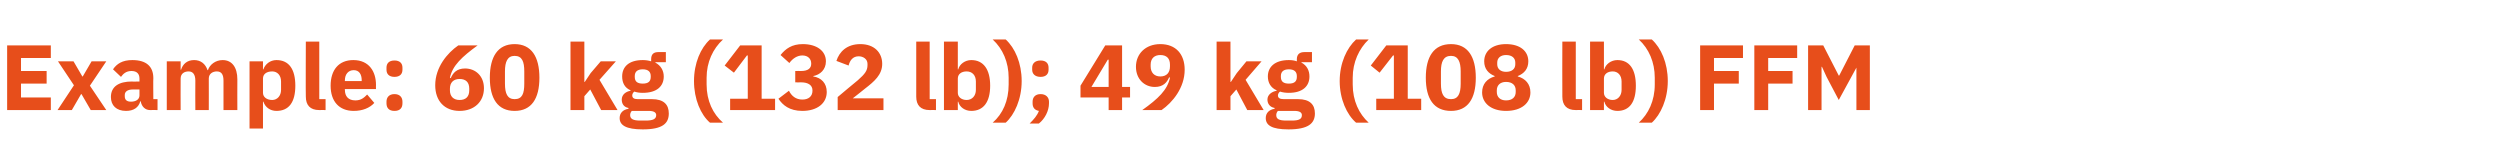 <?xml version="1.0" standalone="no"?><!DOCTYPE svg PUBLIC "-//W3C//DTD SVG 1.1//EN" "http://www.w3.org/Graphics/SVG/1.1/DTD/svg11.dtd"><svg xmlns="http://www.w3.org/2000/svg" version="1.1" width="595.1px" height="38.8px" viewBox="0 -9 595.1 38.8" style="top:-9px">  <desc>Example: 60 kg (132 lb); 49 kg (108 lb) FFM</desc>  <defs/>  <g id="Polygon179423">    <path d="M 1.7 17.2 L 1.7 1.8 L 12.1 1.8 L 12.1 4.8 L 5 4.8 L 5 7.9 L 11.1 7.9 L 11.1 10.9 L 5 10.9 L 5 14.2 L 12.1 14.2 L 12.1 17.2 L 1.7 17.2 Z M 13.7 17.2 L 17.6 11.3 L 13.8 5.6 L 17.5 5.6 L 19.6 9.2 L 19.7 9.2 L 21.8 5.6 L 25.3 5.6 L 21.4 11.4 L 25.3 17.2 L 21.6 17.2 L 19.4 13.4 L 19.3 13.4 L 17.1 17.2 L 13.7 17.2 Z M 35.7 17.2 C 34.6 17.2 33.7 16.4 33.5 15.1 C 33.5 15.1 33.4 15.1 33.4 15.1 C 33 16.6 31.8 17.4 30 17.4 C 27.7 17.4 26.4 16.1 26.4 14.1 C 26.4 11.6 28.3 10.4 31.4 10.4 C 31.37 10.45 33.2 10.4 33.2 10.4 C 33.2 10.4 33.2 9.72 33.2 9.7 C 33.2 8.6 32.6 7.9 31.3 7.9 C 30 7.9 29.3 8.6 28.8 9.3 C 28.8 9.3 26.9 7.5 26.9 7.5 C 27.8 6.2 29.1 5.3 31.5 5.3 C 34.8 5.3 36.5 6.8 36.5 9.6 C 36.45 9.57 36.5 14.6 36.5 14.6 L 37.5 14.6 L 37.5 17.2 C 37.5 17.2 35.73 17.16 35.7 17.2 Z M 33.2 13.7 C 33.2 13.66 33.2 12.3 33.2 12.3 C 33.2 12.3 31.61 12.3 31.6 12.3 C 30.4 12.3 29.7 12.8 29.7 13.6 C 29.7 13.6 29.7 13.9 29.7 13.9 C 29.7 14.8 30.2 15.2 31.2 15.2 C 32.3 15.2 33.2 14.7 33.2 13.7 Z M 39.7 17.2 L 39.7 5.6 L 43 5.6 L 43 7.6 C 43 7.6 43.1 7.57 43.1 7.6 C 43.5 6.3 44.5 5.3 46.2 5.3 C 47.8 5.3 48.9 6.2 49.4 7.7 C 49.4 7.7 49.5 7.7 49.5 7.7 C 49.9 6.4 51.3 5.3 53 5.3 C 55.2 5.3 56.5 7 56.5 9.9 C 56.47 9.92 56.5 17.2 56.5 17.2 L 53.2 17.2 C 53.2 17.2 53.22 10.19 53.2 10.2 C 53.2 8.7 52.7 8 51.6 8 C 50.7 8 49.7 8.5 49.7 9.7 C 49.72 9.68 49.7 17.2 49.7 17.2 L 46.5 17.2 C 46.5 17.2 46.46 10.19 46.5 10.2 C 46.5 8.7 45.9 8 44.9 8 C 43.9 8 43 8.5 43 9.7 C 42.97 9.68 43 17.2 43 17.2 L 39.7 17.2 Z M 59.4 5.6 L 62.6 5.6 L 62.6 7.5 C 62.6 7.5 62.74 7.55 62.7 7.5 C 63.1 6.3 64.3 5.3 65.8 5.3 C 68.8 5.3 70.3 7.5 70.3 11.4 C 70.3 15.3 68.8 17.4 65.8 17.4 C 64.3 17.4 63.1 16.5 62.7 15.2 C 62.74 15.22 62.6 15.2 62.6 15.2 L 62.6 21.6 L 59.4 21.6 L 59.4 5.6 Z M 66.9 12.4 C 66.9 12.4 66.9 10.4 66.9 10.4 C 66.9 8.9 66 8 64.8 8 C 63.5 8 62.6 8.6 62.6 9.7 C 62.6 9.7 62.6 13.1 62.6 13.1 C 62.6 14.1 63.5 14.8 64.8 14.8 C 66 14.8 66.9 13.8 66.9 12.4 Z M 76 17.2 C 73.8 17.2 72.8 16 72.8 14 C 72.75 13.99 72.8 0.9 72.8 0.9 L 76 0.9 L 76 14.6 L 77.5 14.6 L 77.5 17.2 C 77.5 17.2 75.99 17.16 76 17.2 Z M 78.7 11.4 C 78.7 7.7 80.6 5.3 84.1 5.3 C 87.9 5.3 89.5 8.1 89.5 11.2 C 89.47 11.24 89.5 12.2 89.5 12.2 L 82.1 12.2 C 82.1 12.2 82.06 12.39 82.1 12.4 C 82.1 13.9 82.9 14.9 84.6 14.9 C 86 14.9 86.7 14.2 87.4 13.5 C 87.4 13.5 89.1 15.5 89.1 15.5 C 88 16.7 86.3 17.4 84.2 17.4 C 80.7 17.4 78.7 15.1 78.7 11.4 Z M 82.1 10.1 C 82.06 10.12 82.1 10.3 82.1 10.3 L 86.1 10.3 C 86.1 10.3 86.11 10.1 86.1 10.1 C 86.1 8.7 85.5 7.7 84.2 7.7 C 82.9 7.7 82.1 8.7 82.1 10.1 Z M 92 7.6 C 92 7.6 92 7.1 92 7.1 C 92 6.1 92.6 5.4 93.9 5.4 C 95.2 5.4 95.8 6.1 95.8 7.1 C 95.8 7.1 95.8 7.6 95.8 7.6 C 95.8 8.6 95.2 9.3 93.9 9.3 C 92.6 9.3 92 8.6 92 7.6 Z M 92 15.6 C 92 15.6 92 15.2 92 15.2 C 92 14.2 92.6 13.4 93.9 13.4 C 95.2 13.4 95.8 14.2 95.8 15.2 C 95.8 15.2 95.8 15.6 95.8 15.6 C 95.8 16.7 95.2 17.4 93.9 17.4 C 92.6 17.4 92 16.7 92 15.6 Z M 103.6 11.3 C 103.6 7 106.5 3.6 109.1 1.8 C 109.1 1.8 113.7 1.8 113.7 1.8 C 110 4.5 107.7 6.6 107.1 9.5 C 107.1 9.5 107.3 9.6 107.3 9.6 C 107.8 8.4 108.7 7.3 110.7 7.3 C 113.2 7.3 115.2 9.1 115.2 12 C 115.2 15.2 112.9 17.4 109.4 17.4 C 105.8 17.4 103.6 15 103.6 11.3 Z M 111.7 12.5 C 111.7 12.5 111.7 12.1 111.7 12.1 C 111.7 10.6 110.9 9.8 109.4 9.8 C 108 9.8 107.1 10.6 107.1 12.1 C 107.1 12.1 107.1 12.5 107.1 12.5 C 107.1 14 108 14.8 109.4 14.8 C 110.9 14.8 111.7 14 111.7 12.5 Z M 116.6 9.5 C 116.6 4.5 118.5 1.5 122.5 1.5 C 126.5 1.5 128.4 4.5 128.4 9.5 C 128.4 14.5 126.5 17.4 122.5 17.4 C 118.5 17.4 116.6 14.5 116.6 9.5 Z M 124.8 10.9 C 124.8 10.9 124.8 8 124.8 8 C 124.8 5.7 124.3 4.3 122.5 4.3 C 120.8 4.3 120.2 5.7 120.2 8 C 120.2 8 120.2 10.9 120.2 10.9 C 120.2 13.3 120.8 14.6 122.5 14.6 C 124.3 14.6 124.8 13.3 124.8 10.9 Z M 135.8 0.9 L 139.1 0.9 L 139.1 10.5 L 139.2 10.5 L 140.6 8.4 L 143 5.6 L 146.6 5.6 L 142.7 10 L 147 17.2 L 143.1 17.2 L 140.5 12.3 L 139.1 13.9 L 139.1 17.2 L 135.8 17.2 L 135.8 0.9 Z M 153 21.8 C 149 21.8 147.5 20.8 147.5 19.1 C 147.5 17.9 148.3 17.1 149.6 16.9 C 149.6 16.9 149.6 16.7 149.6 16.7 C 148.5 16.5 148 15.7 148 14.7 C 148 13.5 149 12.8 150.1 12.6 C 150.1 12.6 150.1 12.5 150.1 12.5 C 148.7 11.9 148.1 10.7 148.1 9.2 C 148.1 6.9 149.7 5.3 153 5.3 C 153.7 5.3 154.4 5.4 155 5.6 C 155 5.6 155 5.1 155 5.1 C 155 3.9 155.6 3.4 156.7 3.4 C 156.7 3.39 158.5 3.4 158.5 3.4 L 158.5 5.8 L 156 5.8 C 156 5.8 155.98 5.94 156 5.9 C 157.3 6.6 158 7.8 158 9.2 C 158 11.5 156.4 13.1 153 13.1 C 152.2 13.1 151.6 13 151 12.8 C 150.7 13 150.5 13.4 150.5 13.7 C 150.5 14.3 150.9 14.6 151.8 14.6 C 151.8 14.6 155.2 14.6 155.2 14.6 C 158 14.6 159.2 15.9 159.2 18 C 159.2 20.4 157.7 21.8 153 21.8 Z M 154.4 17.4 C 154.4 17.4 150.4 17.4 150.4 17.4 C 150.1 17.7 150 18.1 150 18.4 C 150 19.3 150.7 19.7 152.4 19.7 C 152.4 19.7 153.7 19.7 153.7 19.7 C 155.5 19.7 156.2 19.3 156.2 18.4 C 156.2 17.8 155.7 17.4 154.4 17.4 Z M 154.9 9.3 C 154.9 9.3 154.9 9.1 154.9 9.1 C 154.9 8.1 154.3 7.5 153 7.5 C 151.7 7.5 151.1 8.1 151.1 9.1 C 151.1 9.1 151.1 9.3 151.1 9.3 C 151.1 10.4 151.7 10.9 153 10.9 C 154.3 10.9 154.9 10.4 154.9 9.3 Z M 169 0.4 C 169 0.4 172.1 0.4 172.1 0.4 C 169.7 2.6 168.2 5.8 168.2 9.5 C 168.2 9.5 168.2 11.1 168.2 11.1 C 168.2 15 169.7 18.1 172.1 20.2 C 172.1 20.2 169 20.2 169 20.2 C 166.8 18.3 165.2 14.6 165.2 10.3 C 165.2 6 166.8 2.4 169 0.4 Z M 173.8 17.2 L 173.8 14.5 L 178 14.5 L 178 4.2 L 177.8 4.2 L 174.7 8.3 L 172.5 6.6 L 176.2 1.8 L 181.3 1.8 L 181.3 14.5 L 184.5 14.5 L 184.5 17.2 L 173.8 17.2 Z M 190.7 7.9 C 192.4 7.9 193.1 7.2 193.1 6.2 C 193.1 6.2 193.1 6.1 193.1 6.1 C 193.1 5 192.3 4.2 191 4.2 C 189.8 4.2 188.7 4.9 187.9 6 C 187.9 6 185.8 4.1 185.8 4.1 C 187 2.6 188.5 1.5 191.1 1.5 C 194.4 1.5 196.6 3.1 196.6 5.6 C 196.6 7.6 195.2 8.8 193.6 9.1 C 193.6 9.1 193.6 9.2 193.6 9.2 C 195.5 9.5 196.8 10.8 196.8 12.9 C 196.8 15.6 194.5 17.4 191 17.4 C 187.9 17.4 186.3 16 185.3 14.5 C 185.3 14.5 187.8 12.6 187.8 12.6 C 188.4 13.8 189.4 14.7 191 14.7 C 192.5 14.7 193.4 13.9 193.4 12.6 C 193.4 12.6 193.4 12.5 193.4 12.5 C 193.4 11.3 192.4 10.6 190.7 10.6 C 190.69 10.63 189.3 10.6 189.3 10.6 L 189.3 7.9 C 189.3 7.9 190.74 7.88 190.7 7.9 Z M 210.3 17.2 L 199.4 17.2 L 199.4 14.1 C 199.4 14.1 204.16 10.1 204.2 10.1 C 205.9 8.6 206.5 7.8 206.5 6.5 C 206.5 6.5 206.5 6.2 206.5 6.2 C 206.5 5 205.4 4.4 204.4 4.4 C 203 4.4 202.3 5.4 202 6.6 C 202 6.6 199.1 5.5 199.1 5.5 C 199.8 3.3 201.6 1.5 204.8 1.5 C 208.1 1.5 210 3.5 210 6.2 C 210 8.8 208.1 10.4 205.9 12.1 C 205.89 12.14 203 14.4 203 14.4 L 210.3 14.4 L 210.3 17.2 Z M 221.3 17.2 C 219.1 17.2 218.1 16 218.1 14 C 218.08 13.99 218.1 0.9 218.1 0.9 L 221.3 0.9 L 221.3 14.6 L 222.8 14.6 L 222.8 17.2 C 222.8 17.2 221.32 17.16 221.3 17.2 Z M 224.7 0.9 L 228 0.9 L 228 7.5 C 228 7.5 228.11 7.55 228.1 7.5 C 228.4 6.3 229.7 5.3 231.2 5.3 C 234.1 5.3 235.7 7.5 235.7 11.4 C 235.7 15.3 234.1 17.4 231.2 17.4 C 229.7 17.4 228.4 16.5 228.1 15.2 C 228.11 15.22 228 15.2 228 15.2 L 228 17.2 L 224.7 17.2 L 224.7 0.9 Z M 232.3 12.4 C 232.3 12.4 232.3 10.4 232.3 10.4 C 232.3 8.9 231.4 8 230.1 8 C 228.9 8 228 8.6 228 9.7 C 228 9.7 228 13.1 228 13.1 C 228 14.1 228.9 14.8 230.1 14.8 C 231.4 14.8 232.3 13.8 232.3 12.4 Z M 239.4 20.2 C 239.4 20.2 236.3 20.2 236.3 20.2 C 238.7 18.1 240.1 15 240.1 11.1 C 240.1 11.1 240.1 9.5 240.1 9.5 C 240.1 5.8 238.7 2.6 236.3 0.4 C 236.3 0.4 239.4 0.4 239.4 0.4 C 241.6 2.4 243.2 6 243.2 10.3 C 243.2 14.6 241.5 18.3 239.4 20.2 Z M 245.7 7.6 C 245.7 7.6 245.7 7.1 245.7 7.1 C 245.7 6.1 246.4 5.4 247.7 5.4 C 249 5.4 249.6 6.1 249.6 7.1 C 249.6 7.1 249.6 7.6 249.6 7.6 C 249.6 8.6 249 9.3 247.7 9.3 C 246.4 9.3 245.7 8.6 245.7 7.6 Z M 249.7 15.2 C 249.7 15.2 249.7 15.6 249.7 15.6 C 249.7 17.4 248.7 19.3 247.3 20.4 C 247.3 20.4 245.1 20.4 245.1 20.4 C 246.1 19.4 246.9 18.5 247.3 17.4 C 246.2 17.2 245.8 16.5 245.8 15.6 C 245.8 15.6 245.8 15.2 245.8 15.2 C 245.8 14.2 246.4 13.4 247.7 13.4 C 249 13.4 249.7 14.2 249.7 15.2 Z M 263.9 17.2 L 263.9 14.2 L 257.2 14.2 L 257.2 11.4 L 263.1 1.8 L 267.1 1.8 L 267.1 11.7 L 269 11.7 L 269 14.2 L 267.1 14.2 L 267.1 17.2 L 263.9 17.2 Z M 259.8 11.7 L 263.9 11.7 L 263.9 5.2 L 263.7 5.2 L 259.8 11.7 Z M 276.5 17.2 C 276.5 17.2 271.9 17.2 271.9 17.2 C 275.7 14.5 277.9 12.4 278.5 9.5 C 278.5 9.5 278.3 9.4 278.3 9.4 C 277.8 10.6 276.9 11.7 274.9 11.7 C 272.4 11.7 270.4 9.8 270.4 6.9 C 270.4 3.8 272.7 1.5 276.2 1.5 C 279.9 1.5 282 3.9 282 7.6 C 282 11.9 279.1 15.4 276.5 17.2 Z M 278.5 6.8 C 278.5 6.8 278.5 6.4 278.5 6.4 C 278.5 4.9 277.7 4.1 276.2 4.1 C 274.8 4.1 273.9 4.9 273.9 6.4 C 273.9 6.4 273.9 6.8 273.9 6.8 C 273.9 8.3 274.8 9.2 276.2 9.2 C 277.7 9.2 278.5 8.3 278.5 6.8 Z M 289.6 0.9 L 292.9 0.9 L 292.9 10.5 L 293 10.5 L 294.4 8.4 L 296.7 5.6 L 300.3 5.6 L 296.5 10 L 300.8 17.2 L 296.9 17.2 L 294.3 12.3 L 292.9 13.9 L 292.9 17.2 L 289.6 17.2 L 289.6 0.9 Z M 306.7 21.8 C 302.7 21.8 301.3 20.8 301.3 19.1 C 301.3 17.9 302.1 17.1 303.4 16.9 C 303.4 16.9 303.4 16.7 303.4 16.7 C 302.3 16.5 301.7 15.7 301.7 14.7 C 301.7 13.5 302.8 12.8 303.9 12.6 C 303.9 12.6 303.9 12.5 303.9 12.5 C 302.5 11.9 301.8 10.7 301.8 9.2 C 301.8 6.9 303.5 5.3 306.8 5.3 C 307.5 5.3 308.2 5.4 308.7 5.6 C 308.7 5.6 308.7 5.1 308.7 5.1 C 308.7 3.9 309.4 3.4 310.5 3.4 C 310.48 3.39 312.3 3.4 312.3 3.4 L 312.3 5.8 L 309.8 5.8 C 309.8 5.8 309.75 5.94 309.8 5.9 C 311.1 6.6 311.7 7.8 311.7 9.2 C 311.7 11.5 310.1 13.1 306.8 13.1 C 306 13.1 305.3 13 304.7 12.8 C 304.4 13 304.2 13.4 304.2 13.7 C 304.2 14.3 304.6 14.6 305.6 14.6 C 305.6 14.6 309 14.6 309 14.6 C 311.8 14.6 313 15.9 313 18 C 313 20.4 311.4 21.8 306.7 21.8 Z M 308.1 17.4 C 308.1 17.4 304.2 17.4 304.2 17.4 C 303.9 17.7 303.8 18.1 303.8 18.4 C 303.8 19.3 304.4 19.7 306.2 19.7 C 306.2 19.7 307.5 19.7 307.5 19.7 C 309.3 19.7 309.9 19.3 309.9 18.4 C 309.9 17.8 309.4 17.4 308.1 17.4 Z M 308.7 9.3 C 308.7 9.3 308.7 9.1 308.7 9.1 C 308.7 8.1 308.1 7.5 306.8 7.5 C 305.5 7.5 304.9 8.1 304.9 9.1 C 304.9 9.1 304.9 9.3 304.9 9.3 C 304.9 10.4 305.5 10.9 306.8 10.9 C 308.1 10.9 308.7 10.4 308.7 9.3 Z M 322.8 0.4 C 322.8 0.4 325.8 0.4 325.8 0.4 C 323.5 2.6 322 5.8 322 9.5 C 322 9.5 322 11.1 322 11.1 C 322 15 323.5 18.1 325.8 20.2 C 325.8 20.2 322.8 20.2 322.8 20.2 C 320.6 18.3 318.9 14.6 318.9 10.3 C 318.9 6 320.6 2.4 322.8 0.4 Z M 327.6 17.2 L 327.6 14.5 L 331.8 14.5 L 331.8 4.2 L 331.6 4.2 L 328.4 8.3 L 326.3 6.6 L 330 1.8 L 335.1 1.8 L 335.1 14.5 L 338.3 14.5 L 338.3 17.2 L 327.6 17.2 Z M 339.4 9.5 C 339.4 4.5 341.3 1.5 345.4 1.5 C 349.4 1.5 351.3 4.5 351.3 9.5 C 351.3 14.5 349.4 17.4 345.4 17.4 C 341.3 17.4 339.4 14.5 339.4 9.5 Z M 347.7 10.9 C 347.7 10.9 347.7 8 347.7 8 C 347.7 5.7 347.1 4.3 345.4 4.3 C 343.6 4.3 343 5.7 343 8 C 343 8 343 10.9 343 10.9 C 343 13.3 343.6 14.6 345.4 14.6 C 347.1 14.6 347.7 13.3 347.7 10.9 Z M 352.8 13 C 352.8 11 354 9.7 355.8 9.2 C 355.8 9.2 355.8 9.1 355.8 9.1 C 354.3 8.5 353.3 7.4 353.3 5.6 C 353.3 3.2 355.2 1.5 358.5 1.5 C 361.9 1.5 363.8 3.2 363.8 5.6 C 363.8 7.4 362.8 8.5 361.3 9.1 C 361.3 9.1 361.3 9.2 361.3 9.2 C 363.1 9.7 364.3 11 364.3 13 C 364.3 15.5 362.2 17.4 358.5 17.4 C 354.9 17.4 352.8 15.5 352.8 13 Z M 360.8 12.9 C 360.8 12.9 360.8 12.5 360.8 12.5 C 360.8 11.3 360 10.5 358.5 10.5 C 357.1 10.5 356.3 11.3 356.3 12.5 C 356.3 12.5 356.3 12.9 356.3 12.9 C 356.3 14.1 357.1 14.9 358.5 14.9 C 360 14.9 360.8 14.1 360.8 12.9 Z M 360.7 6.3 C 360.7 6.3 360.7 5.9 360.7 5.9 C 360.7 4.8 359.9 4.1 358.5 4.1 C 357.2 4.1 356.4 4.8 356.4 5.9 C 356.4 5.9 356.4 6.3 356.4 6.3 C 356.4 7.4 357.2 8.1 358.5 8.1 C 359.9 8.1 360.7 7.4 360.7 6.3 Z M 375.1 17.2 C 372.9 17.2 371.9 16 371.9 14 C 371.86 13.99 371.9 0.9 371.9 0.9 L 375.1 0.9 L 375.1 14.6 L 376.6 14.6 L 376.6 17.2 C 376.6 17.2 375.09 17.16 375.1 17.2 Z M 378.5 0.9 L 381.8 0.9 L 381.8 7.5 C 381.8 7.5 381.89 7.55 381.9 7.5 C 382.2 6.3 383.5 5.3 385 5.3 C 387.9 5.3 389.4 7.5 389.4 11.4 C 389.4 15.3 387.9 17.4 385 17.4 C 383.5 17.4 382.2 16.5 381.9 15.2 C 381.89 15.22 381.8 15.2 381.8 15.2 L 381.8 17.2 L 378.5 17.2 L 378.5 0.9 Z M 386 12.4 C 386 12.4 386 10.4 386 10.4 C 386 8.9 385.1 8 383.9 8 C 382.7 8 381.8 8.6 381.8 9.7 C 381.8 9.7 381.8 13.1 381.8 13.1 C 381.8 14.1 382.7 14.8 383.9 14.8 C 385.1 14.8 386 13.8 386 12.4 Z M 393.2 20.2 C 393.2 20.2 390.1 20.2 390.1 20.2 C 392.4 18.1 393.9 15 393.9 11.1 C 393.9 11.1 393.9 9.5 393.9 9.5 C 393.9 5.8 392.5 2.6 390.1 0.4 C 390.1 0.4 393.2 0.4 393.2 0.4 C 395.4 2.4 397 6 397 10.3 C 397 14.6 395.3 18.3 393.2 20.2 Z M 404.7 17.2 L 404.7 1.8 L 414.9 1.8 L 414.9 4.8 L 408 4.8 L 408 7.9 L 413.9 7.9 L 413.9 10.9 L 408 10.9 L 408 17.2 L 404.7 17.2 Z M 417.6 17.2 L 417.6 1.8 L 427.8 1.8 L 427.8 4.8 L 420.9 4.8 L 420.9 7.9 L 426.7 7.9 L 426.7 10.9 L 420.9 10.9 L 420.9 17.2 L 417.6 17.2 Z M 441.9 7.1 L 441.9 7.1 L 440.7 9.3 L 437.7 14.8 L 434.8 9.3 L 433.7 6.9 L 433.6 6.9 L 433.6 17.2 L 430.4 17.2 L 430.4 1.8 L 434 1.8 L 437.7 9 L 437.8 9 L 441.5 1.8 L 445.1 1.8 L 445.1 17.2 L 441.9 17.2 L 441.9 7.1 Z " stroke="none" fill="#e74e1b"/>  </g></svg>
